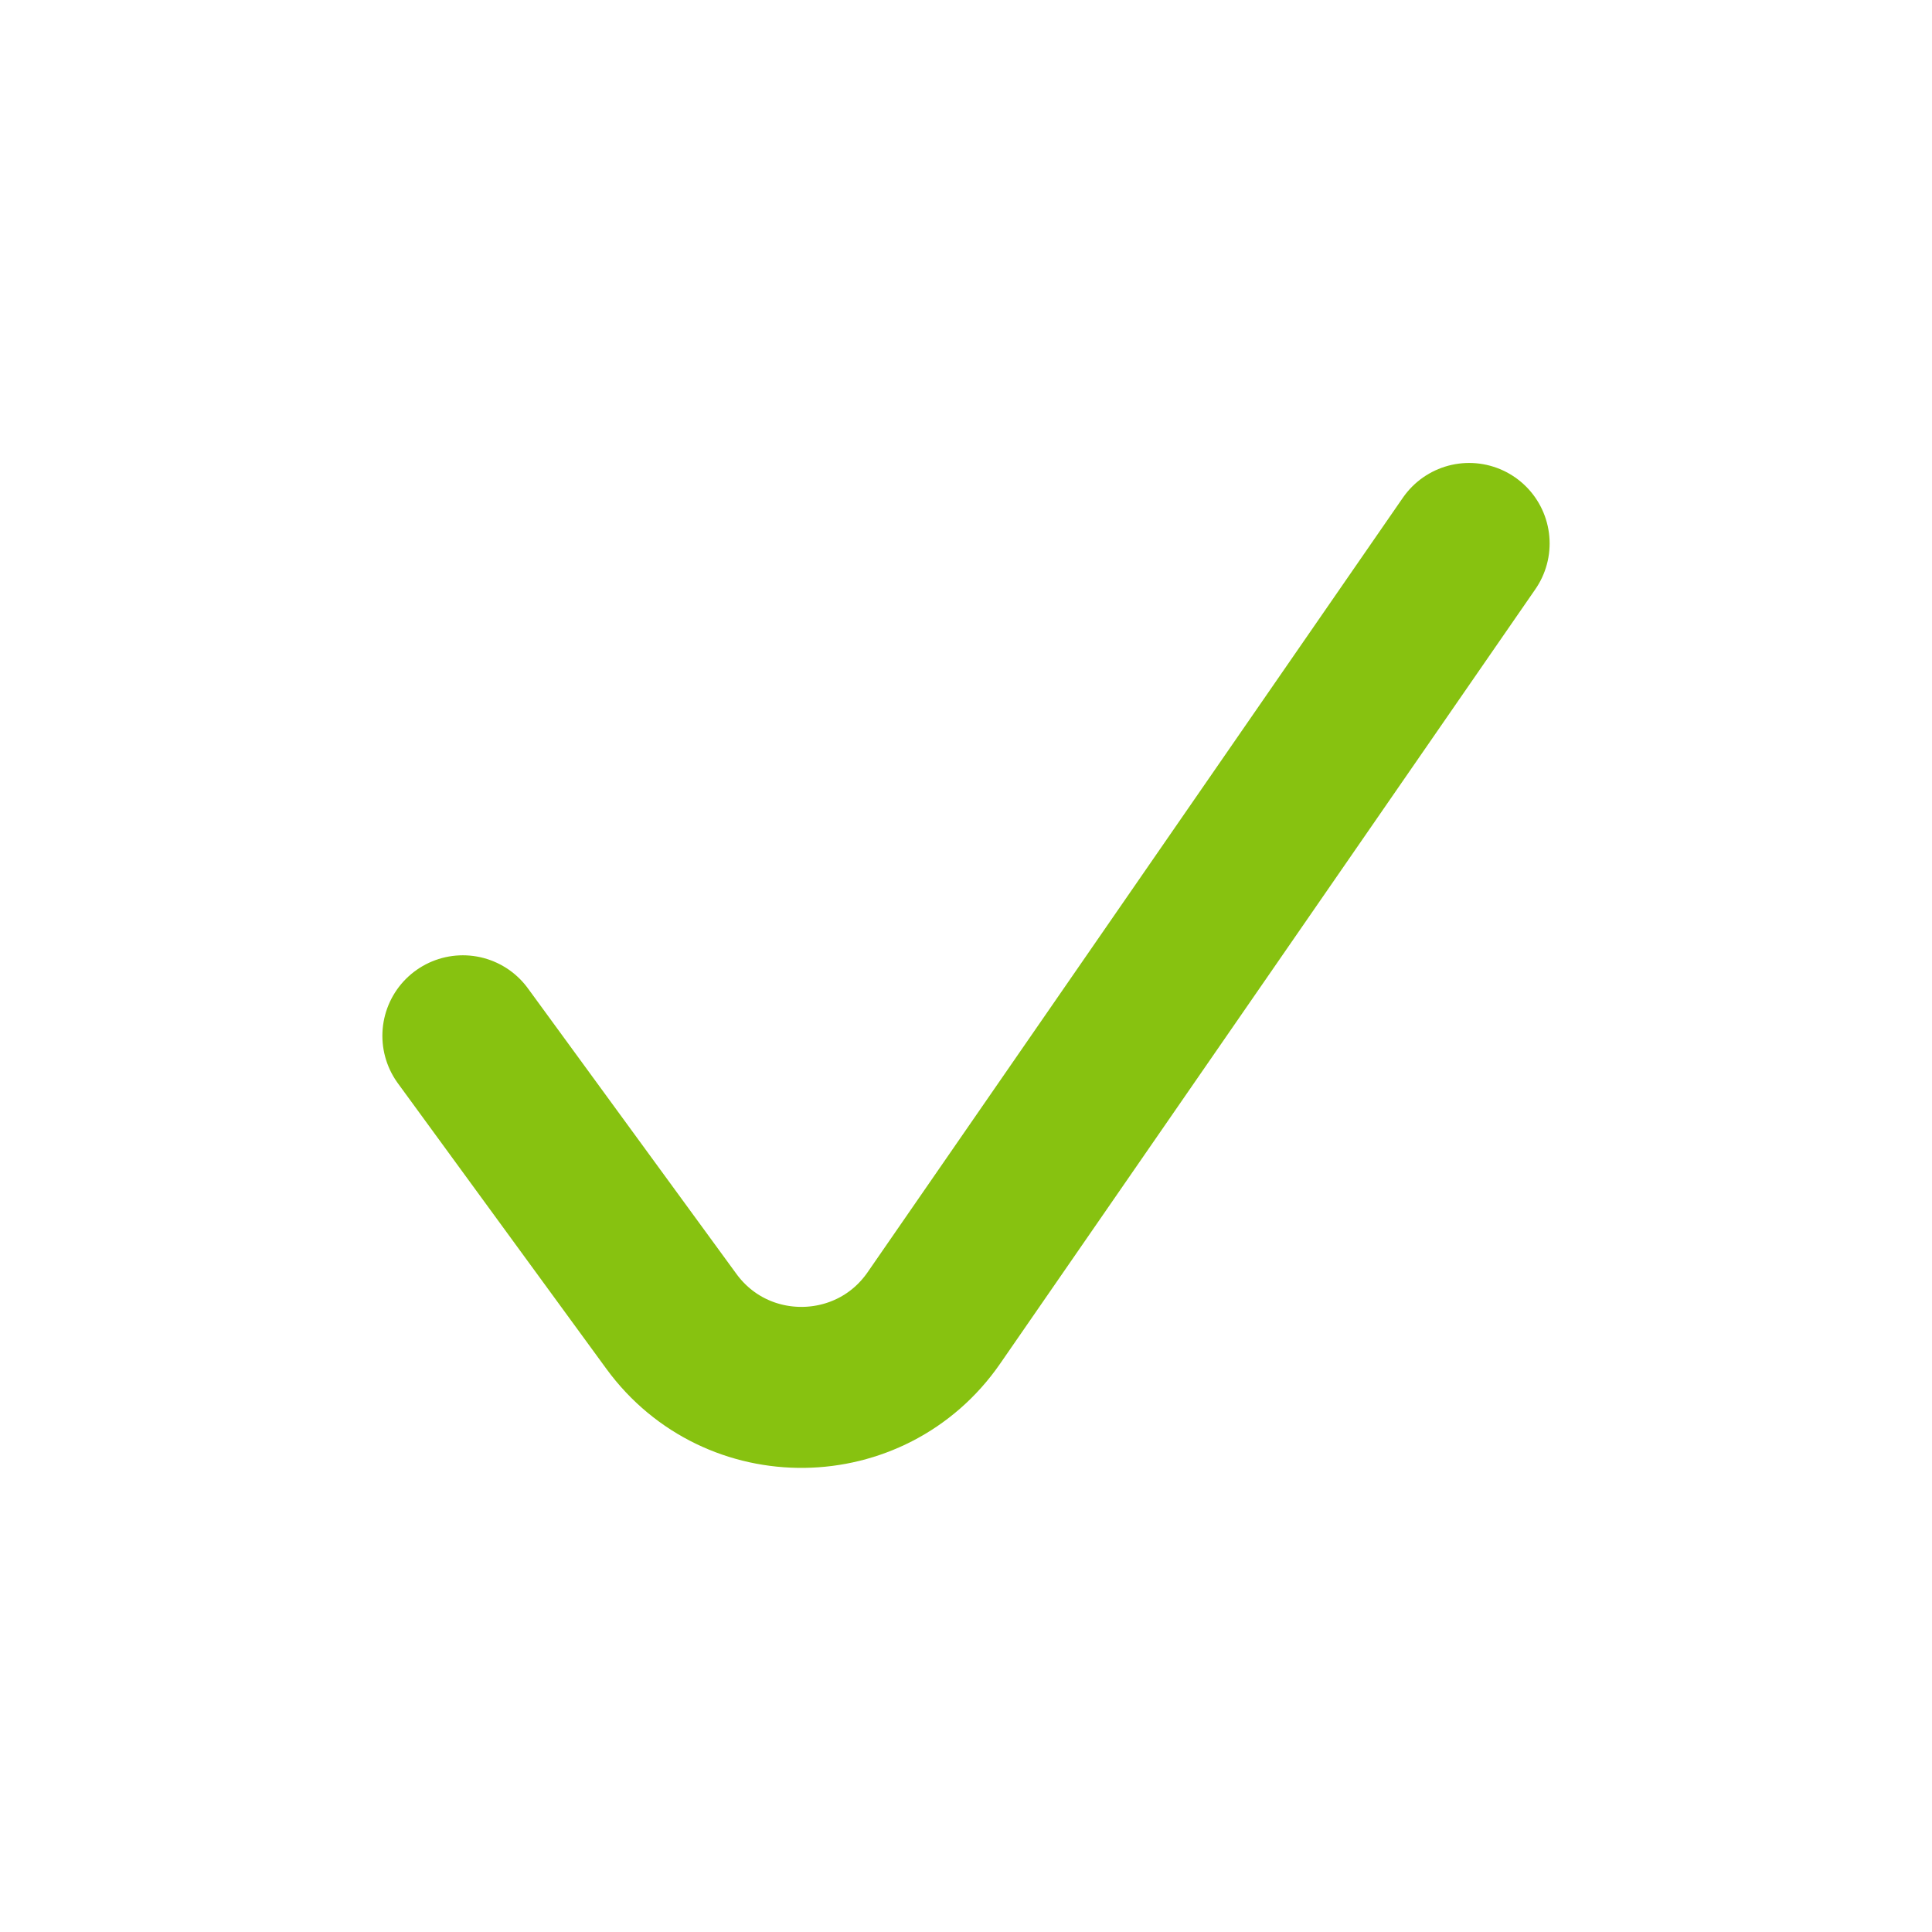 <svg fill="none" height="24" viewBox="0 0 24 24" width="24" xmlns="http://www.w3.org/2000/svg"><path d="m5.75 12.867 2.59 3.547c.812 1.112 2.478 1.09 3.261-.042l6.649-9.621" stroke="#87c210" stroke-linecap="round" stroke-linejoin="round" stroke-width="2"/></svg>